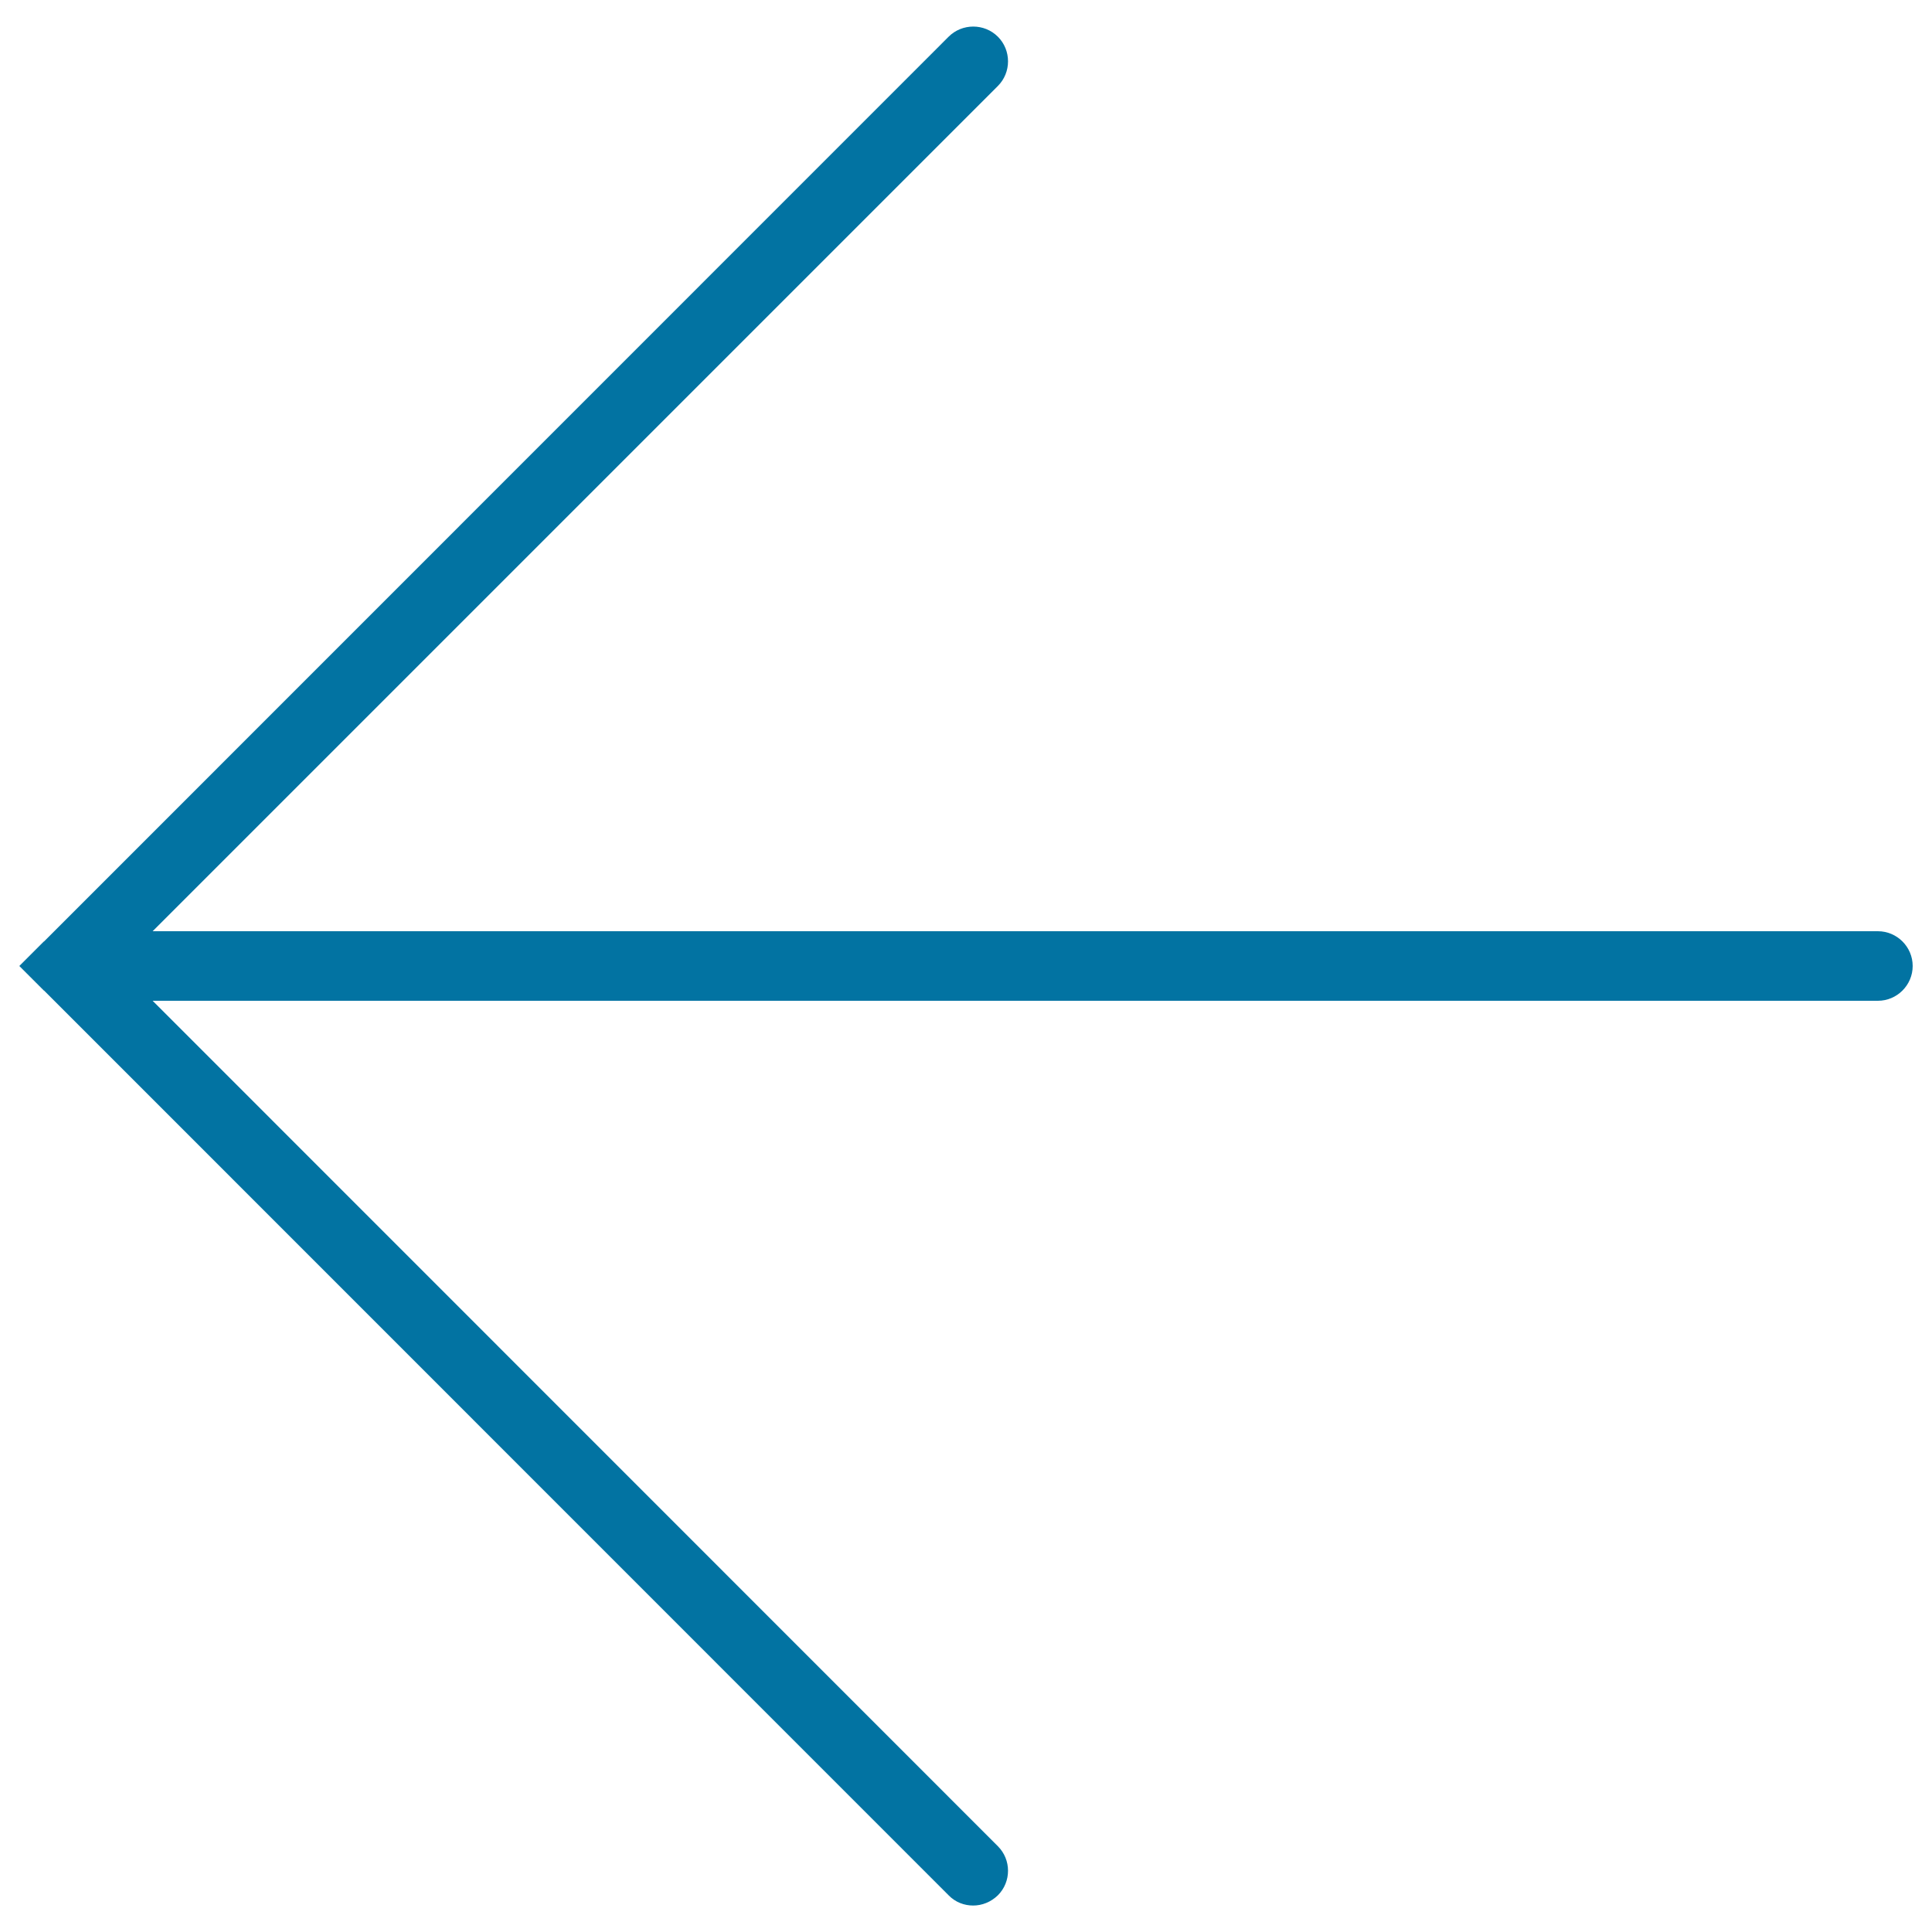 <svg xmlns="http://www.w3.org/2000/svg" viewBox="0 0 1000 1000" style="fill:#0273a2">
<title>Arrow Pointing Left SVG icon</title>
<g><path d="M972,482H79L516.5,44.5c7-7,7-18.5,0-25.5c-7-7-18.5-7-25.5,0L22.8,487.3c0,0,0,0-0.1,0L10,500l12.7,12.7c0.1,0,0.1,0,0.1,0L491,981c3.5,3.6,8.1,5.3,12.7,5.3c4.6,0,9.2-1.8,12.8-5.3c7-7,7-18.4,0-25.4L79,518h893c9.9,0,18-8.1,18-18C990,490.1,981.9,482,972,482z"/></g>
</svg>